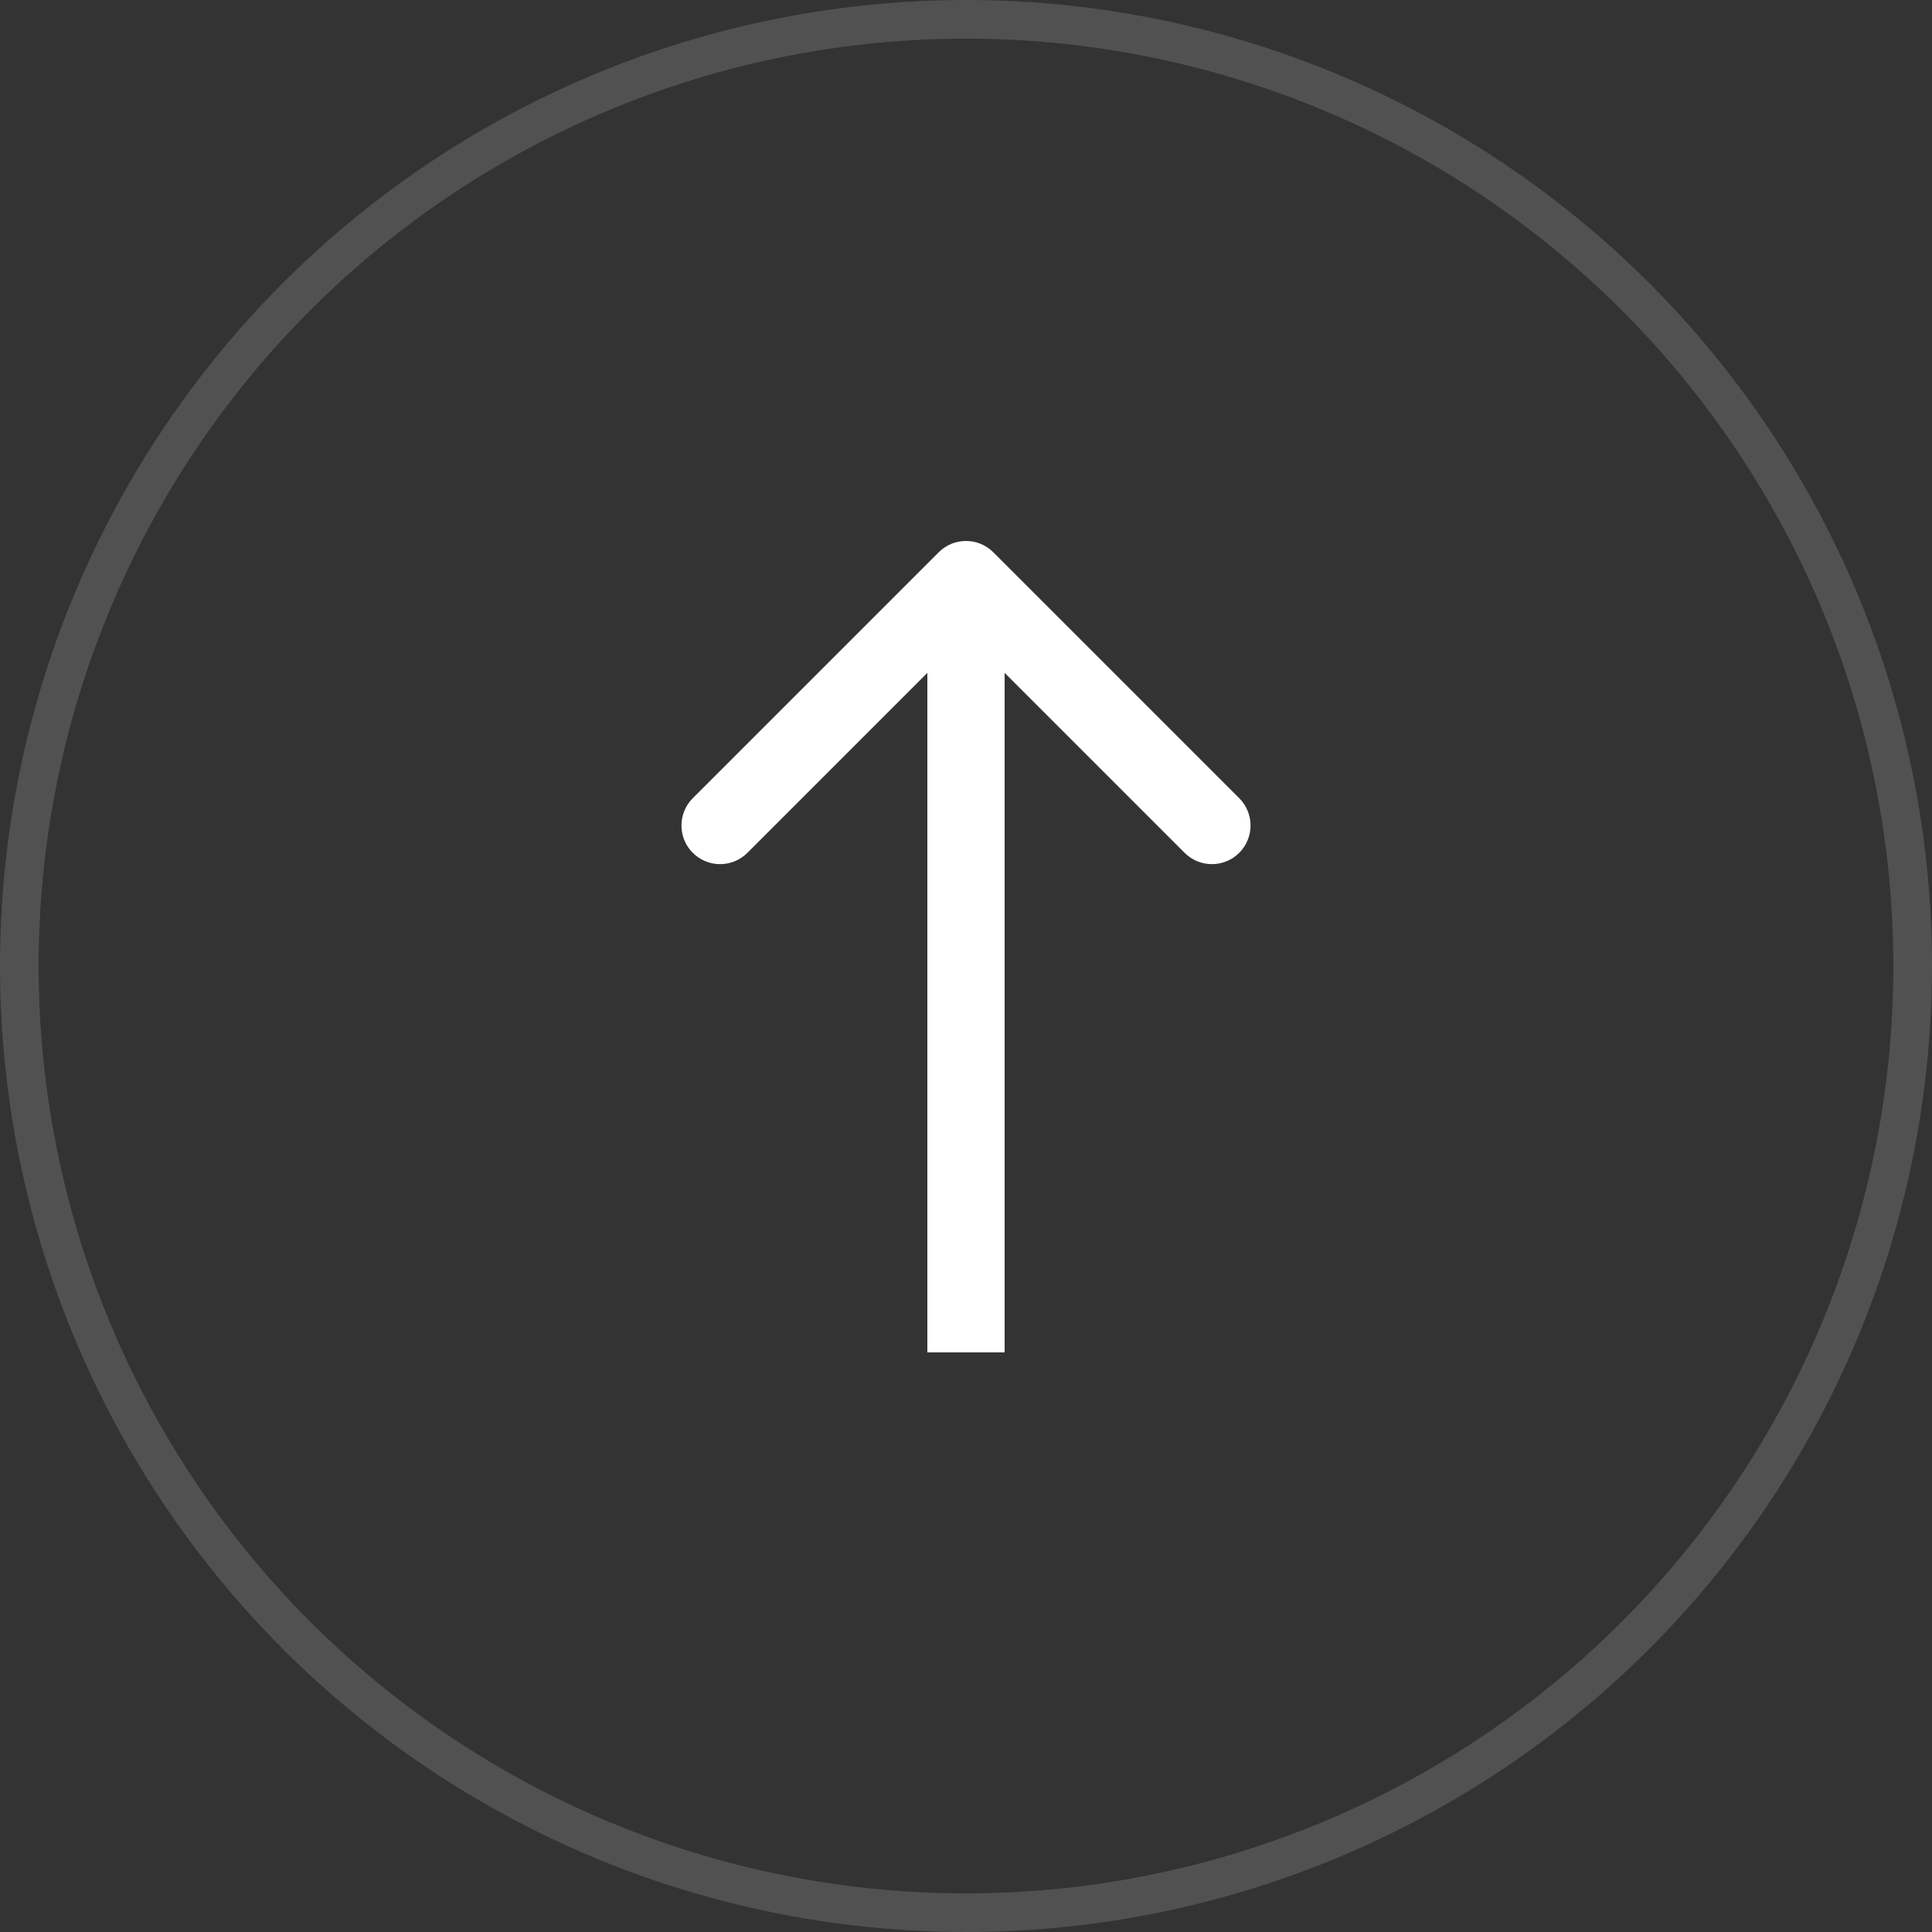 <?xml version="1.0" encoding="UTF-8"?> <svg xmlns="http://www.w3.org/2000/svg" width="100" height="100" viewBox="0 0 100 100" fill="none"><rect x="0" y="0" width="100" height="100" fill="#333333" stroke="none"/><circle cx="50" cy="50" r="49" transform="rotate(-90 50 50)" stroke="white" stroke-opacity="0.15" stroke-width="2"></circle><path d="M51.414 28.586C50.633 27.805 49.367 27.805 48.586 28.586L35.858 41.314C35.077 42.095 35.077 43.361 35.858 44.142C36.639 44.923 37.905 44.923 38.686 44.142L50 32.828L61.314 44.142C62.095 44.923 63.361 44.923 64.142 44.142C64.923 43.361 64.923 42.095 64.142 41.314L51.414 28.586ZM50 70L52 70L52 30L50 30L48 30L48 70L50 70Z" fill="white"></path></svg> 